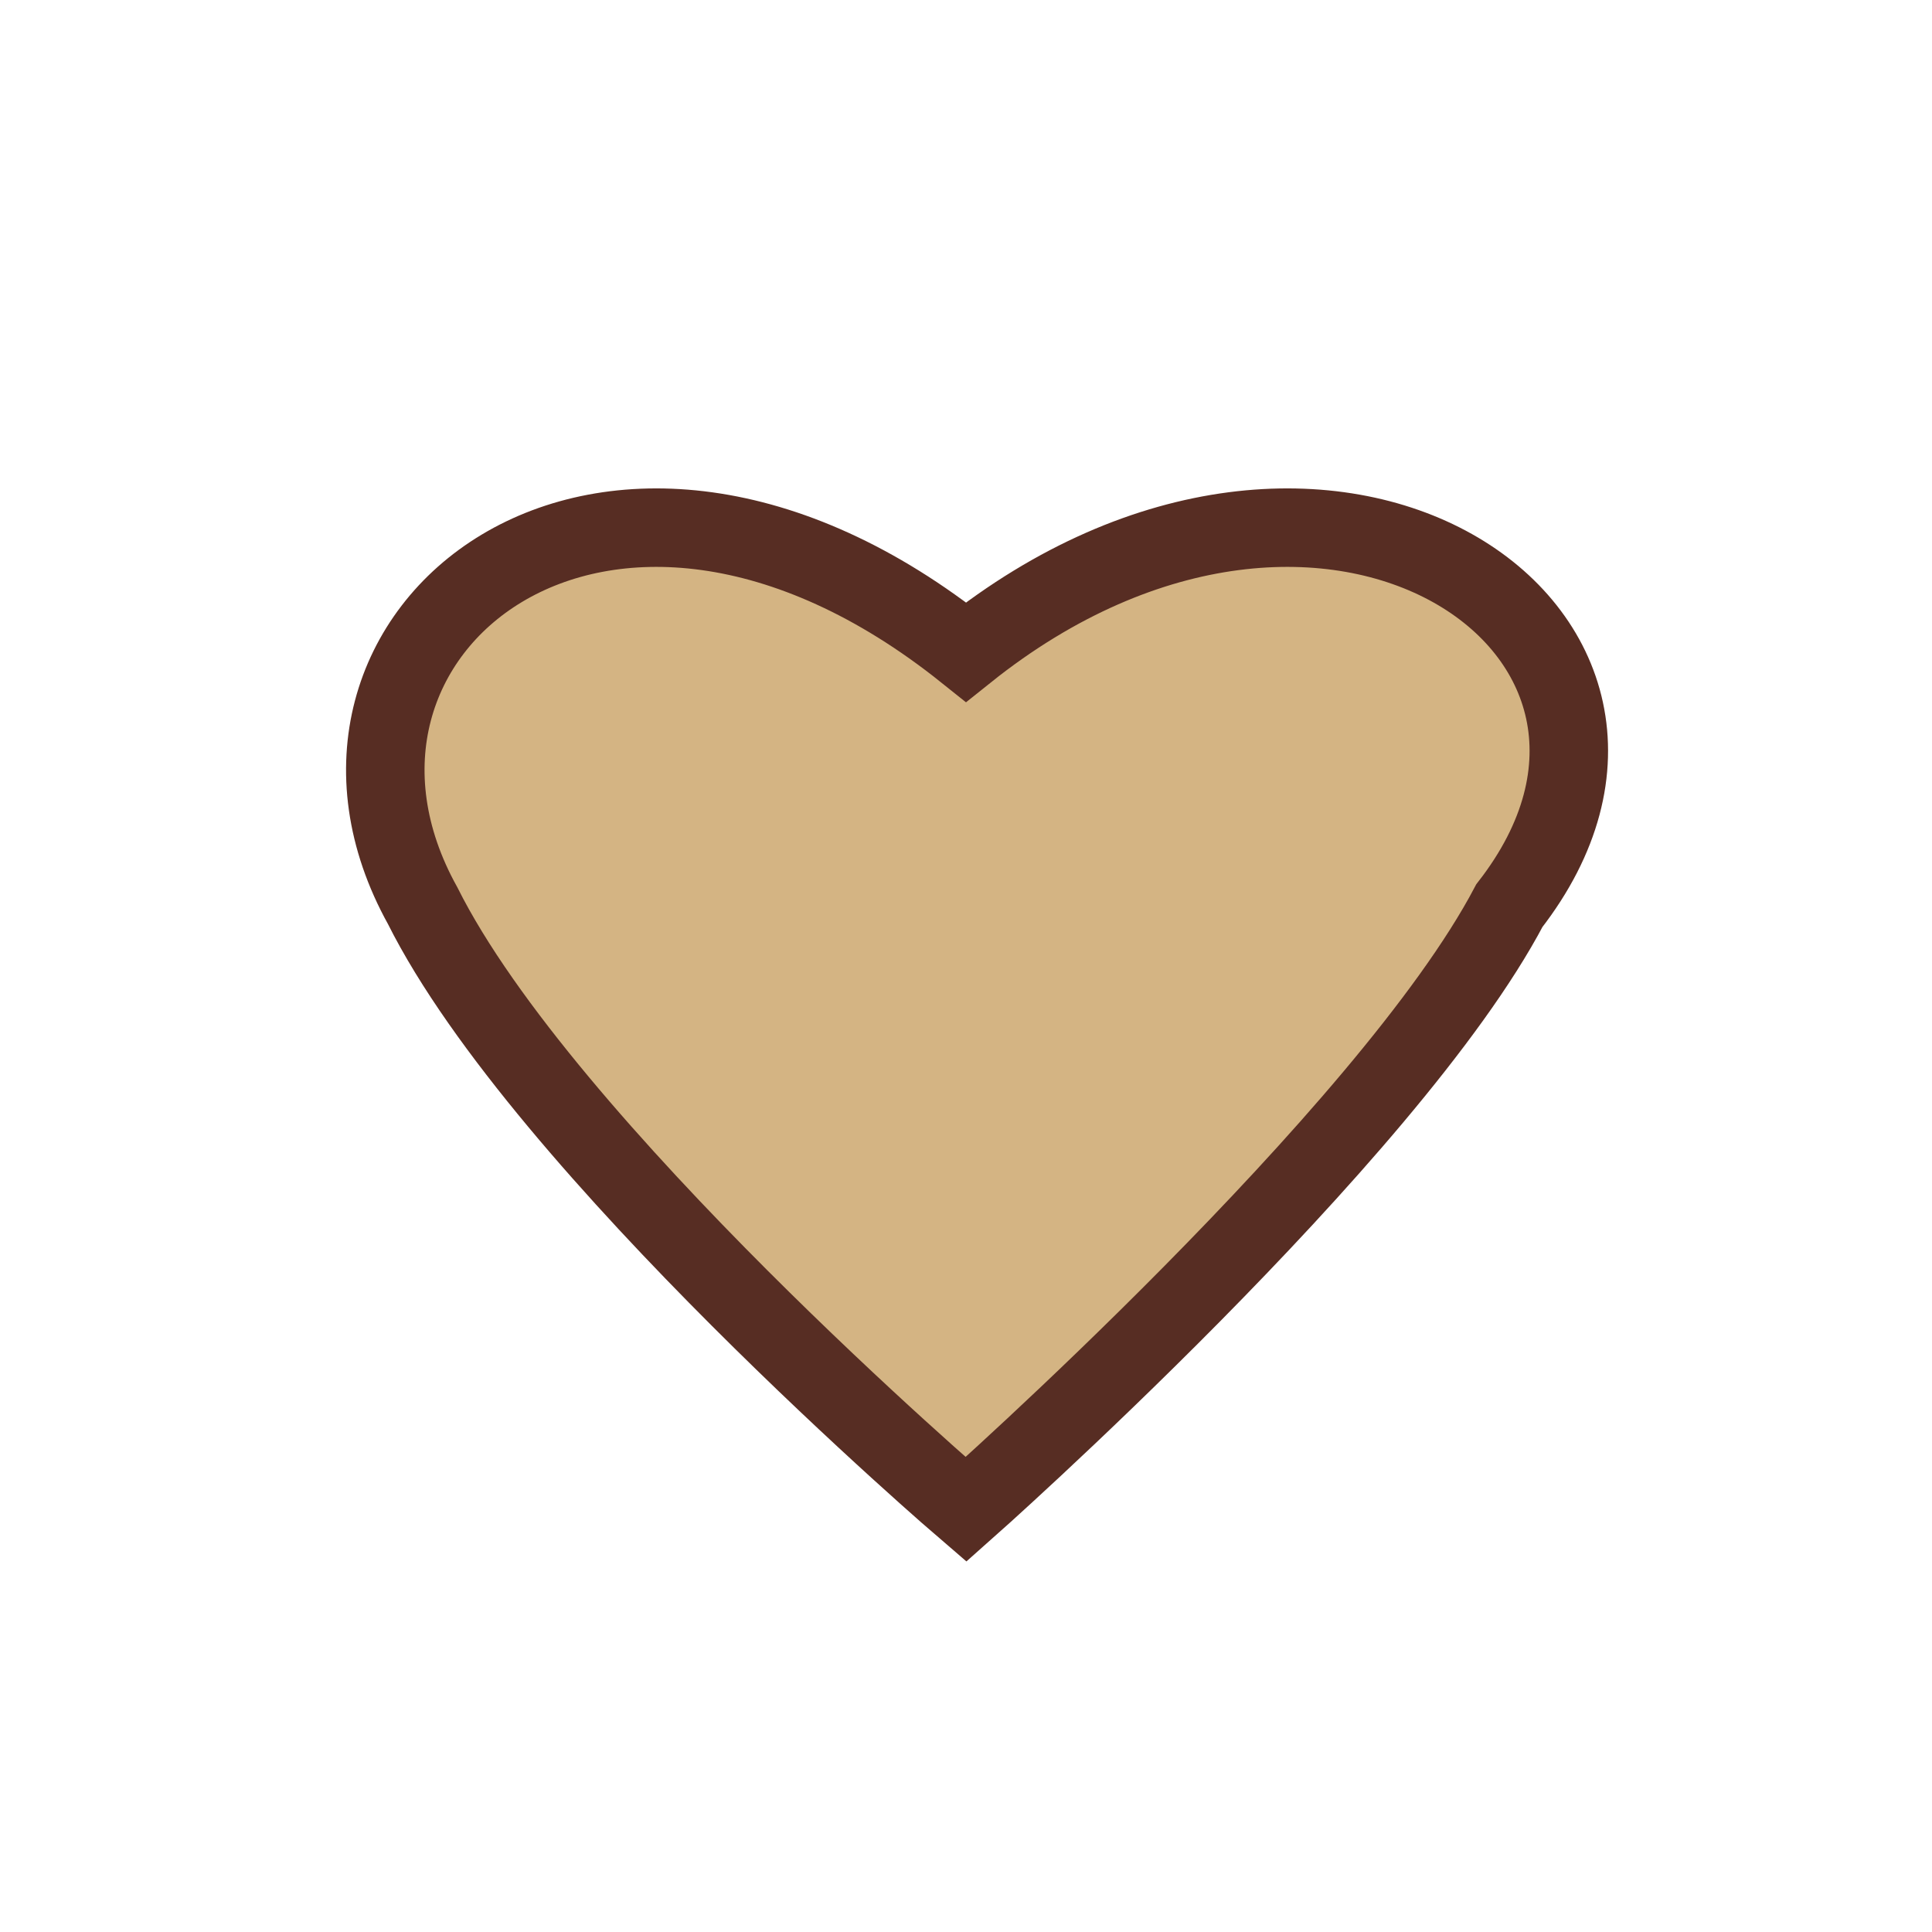 <?xml version="1.0" encoding="UTF-8"?>
<svg xmlns="http://www.w3.org/2000/svg" width="32" height="32" viewBox="0 0 32 32"><path d="M16 25s-7-6-9-10c-2.5-4.5 3-9 9-4.2C22 6 28.5 10.5 25 15c-2 3.8-9 10-9 10z" fill="#D4B483" stroke="#572D23" stroke-width="1.3"/></svg>